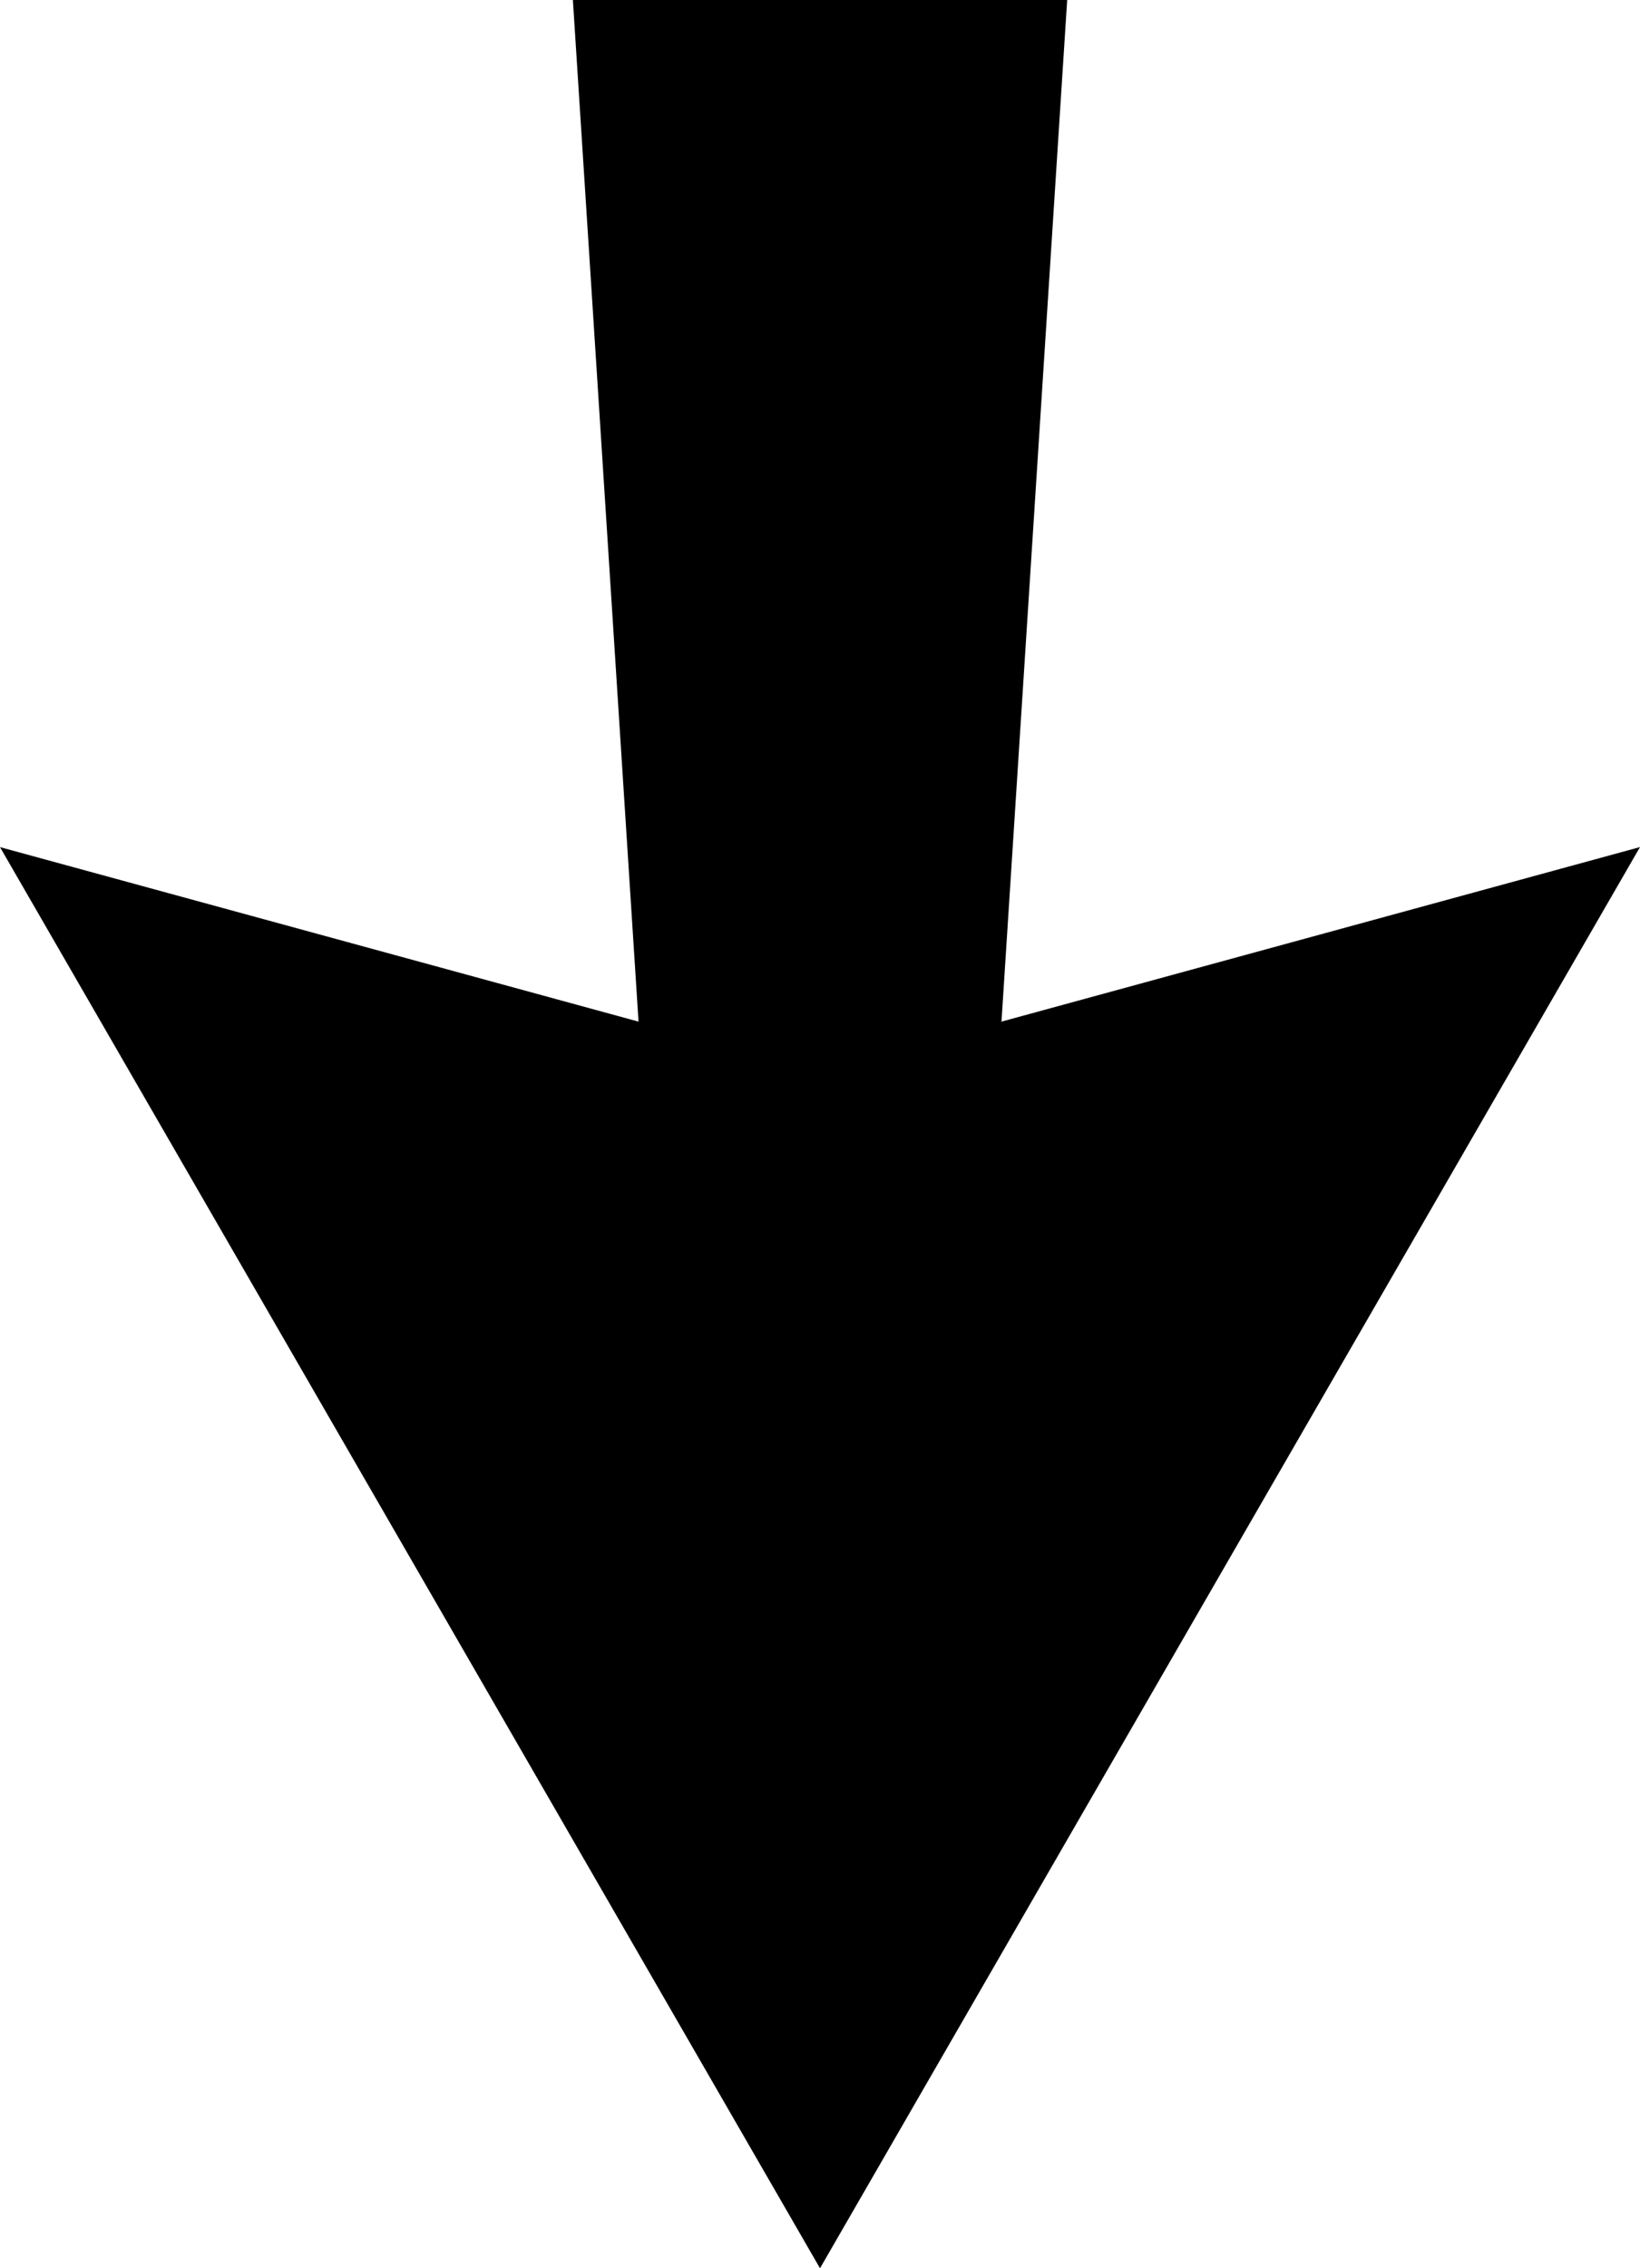 <svg id="arrowDownWithout" xmlns="http://www.w3.org/2000/svg" viewBox="0 0 28.092 38.828"><g fill="currentColor"><path d="M14.046 38.828 7.024 26.664 0 14.501l14.046 3.836L28.092 14.5l-7.024 12.163Z"/><path d="M9.813 0h8.467l-1.449 22.519h-5.57Z"/></g></svg>